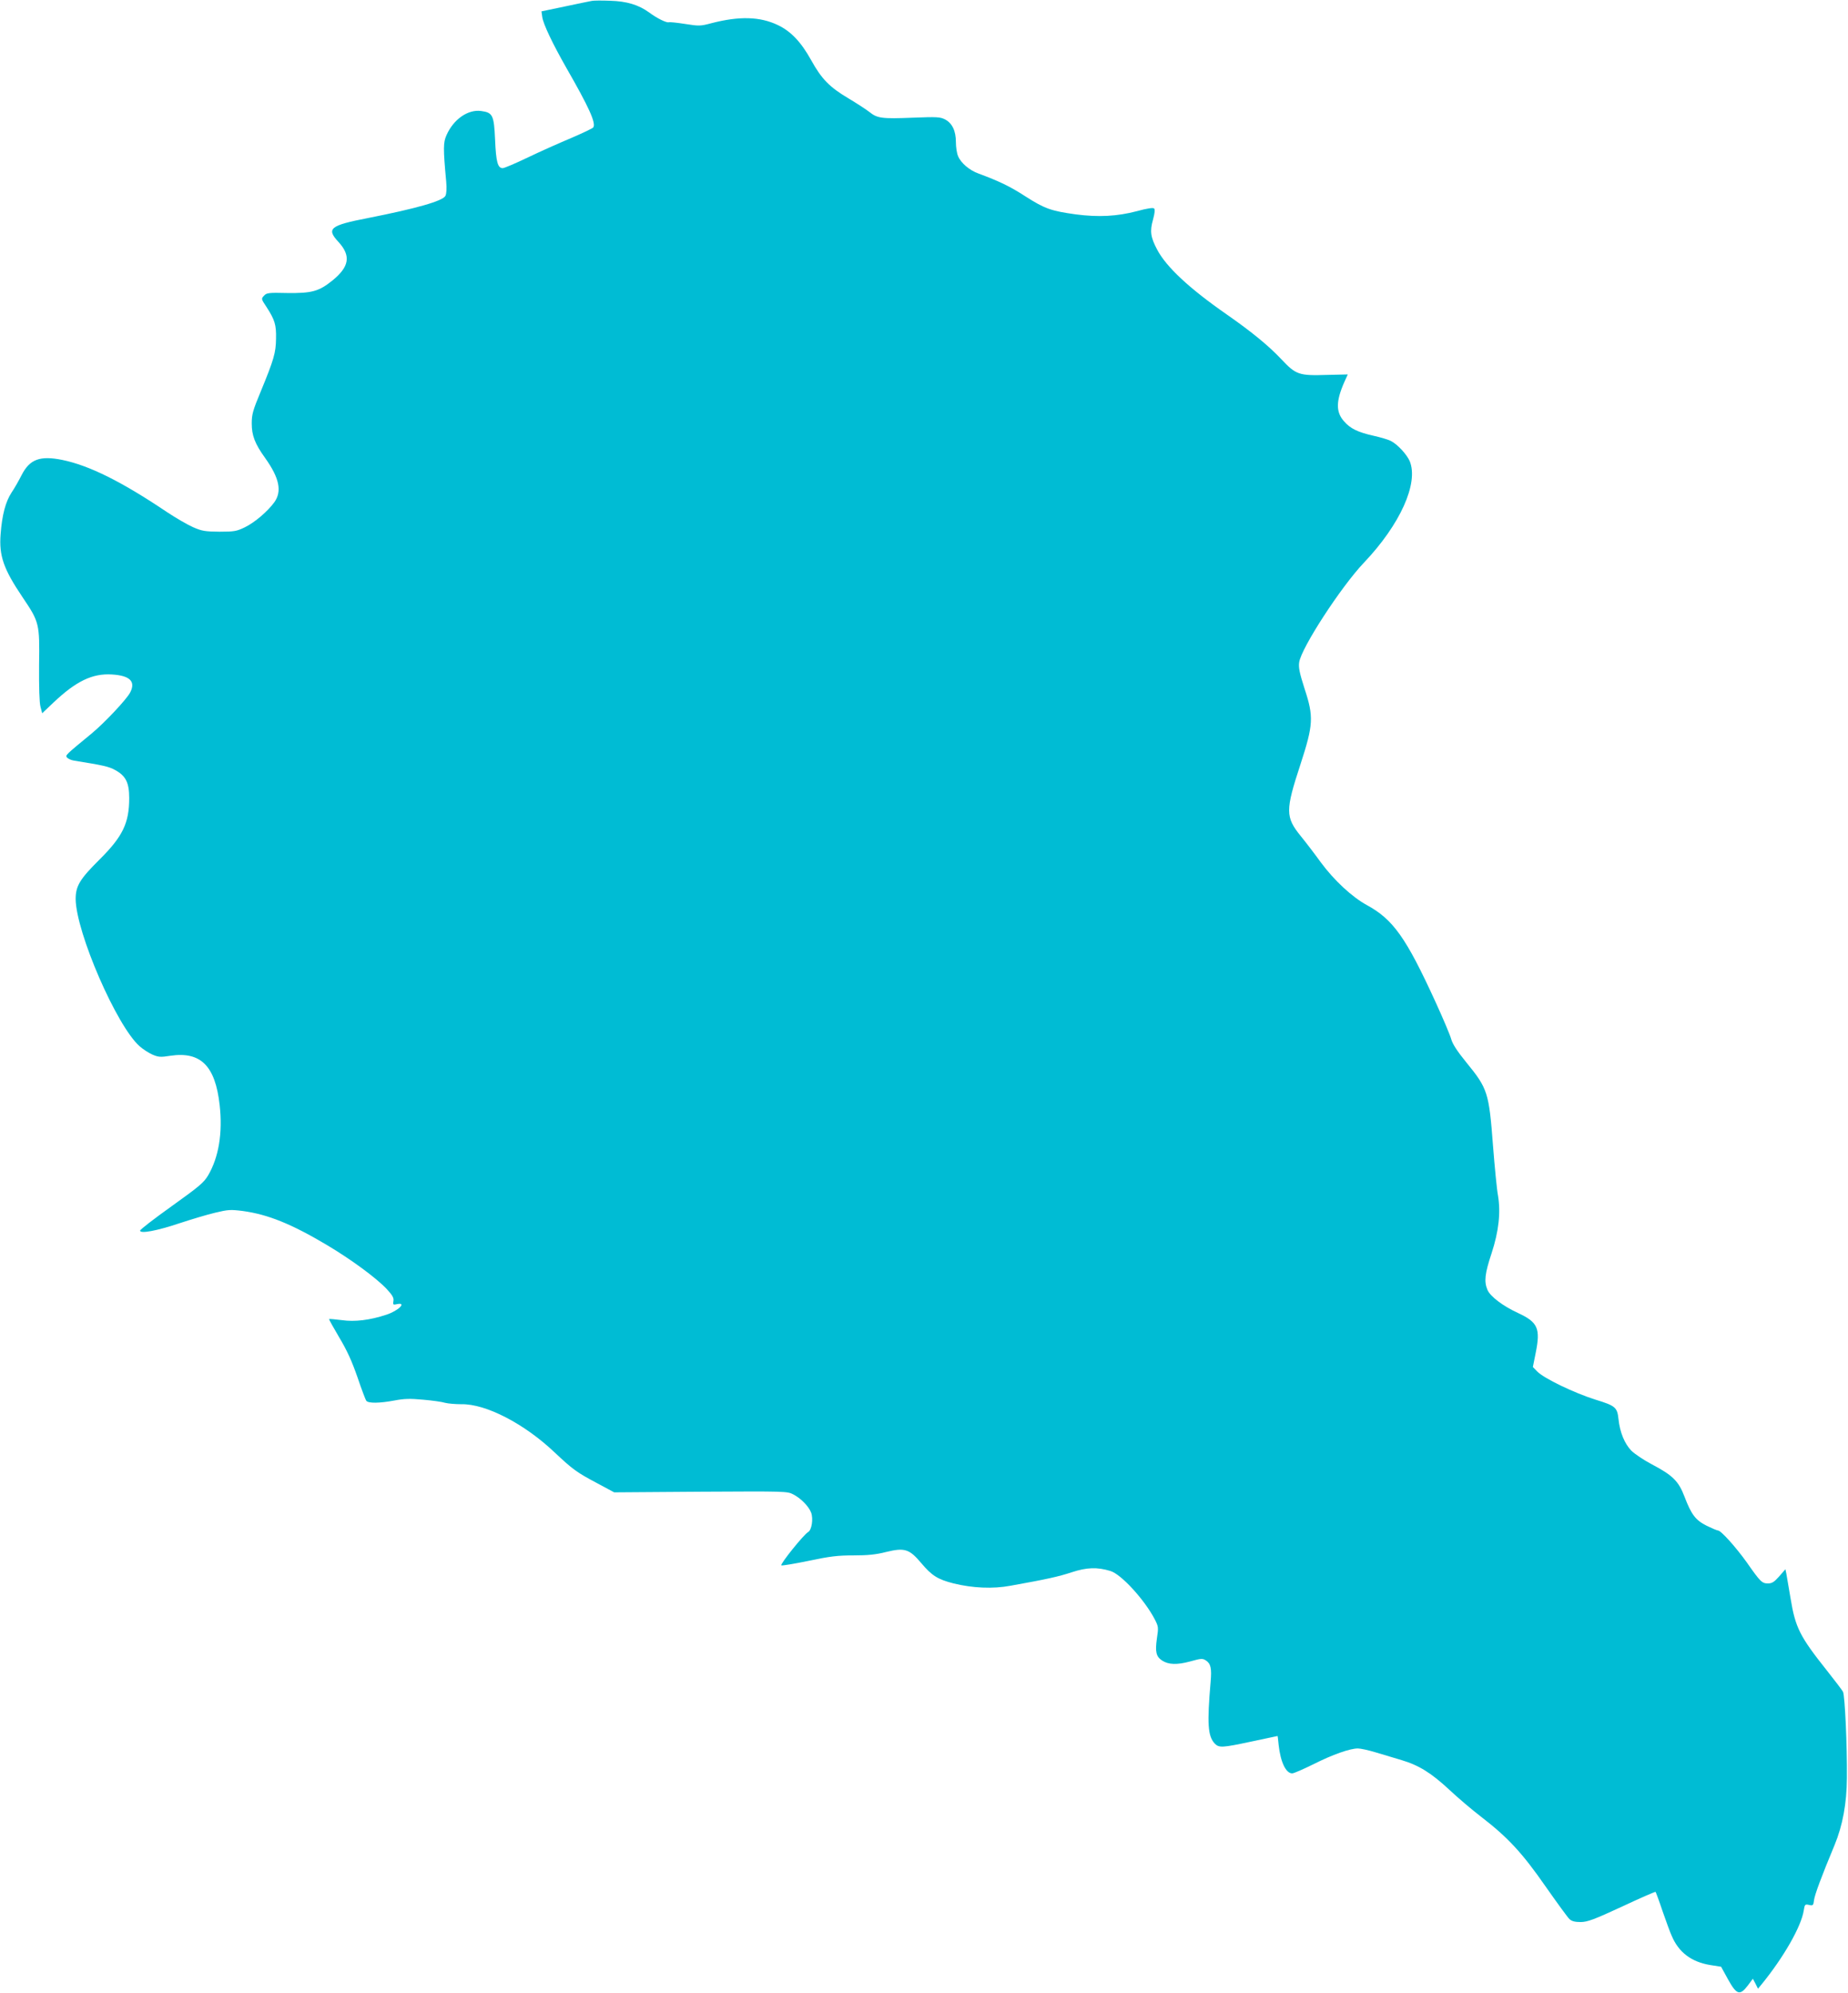 <?xml version="1.0" standalone="no"?>
<!DOCTYPE svg PUBLIC "-//W3C//DTD SVG 20010904//EN"
 "http://www.w3.org/TR/2001/REC-SVG-20010904/DTD/svg10.dtd">
<svg version="1.0" xmlns="http://www.w3.org/2000/svg"
 width="1187pt" height="1280pt" viewBox="0 0 1187 1280"
 preserveAspectRatio="xMidYMid meet">
<g transform="translate(0,1280) scale(0.1,-0.1)"
fill="#00bcd4" stroke="none">
<path d="M3800 12794 c-14 -2 -92 -19 -174 -36 l-148 -31 5 -36 c6 -45 66
-171 156 -329 143 -249 190 -352 172 -380 -3 -6 -67 -36 -141 -68 -74 -31
-200 -87 -279 -125 -79 -38 -152 -69 -162 -69 -32 0 -43 40 -49 183 -7 157
-15 174 -89 184 -85 12 -178 -53 -223 -155 -21 -47 -22 -82 -2 -298 4 -45 2
-78 -5 -92 -17 -33 -186 -81 -495 -142 -248 -48 -272 -68 -191 -155 80 -88 69
-158 -39 -246 -88 -71 -133 -83 -292 -81 -120 3 -132 1 -149 -18 -18 -19 -17
-21 17 -72 53 -82 63 -114 61 -203 -1 -91 -14 -135 -98 -339 -51 -122 -58
-148 -58 -206 0 -77 20 -130 87 -223 91 -128 108 -213 58 -283 -43 -59 -126
-130 -190 -161 -52 -25 -67 -28 -162 -28 -93 1 -113 4 -170 29 -36 16 -112 60
-169 98 -290 195 -497 298 -671 334 -144 29 -209 4 -261 -97 -17 -34 -46 -85
-65 -113 -38 -58 -61 -144 -70 -267 -11 -139 19 -224 141 -405 108 -160 110
-169 106 -435 -1 -146 2 -241 9 -268 l11 -42 75 71 c143 135 248 186 373 178
116 -7 154 -45 117 -116 -23 -44 -163 -193 -246 -262 -171 -141 -172 -141
-159 -156 6 -7 25 -16 43 -19 192 -31 224 -38 266 -61 68 -37 90 -81 90 -180
0 -161 -42 -247 -191 -395 -127 -126 -153 -170 -153 -254 3 -215 264 -816 411
-945 20 -18 57 -42 81 -53 40 -17 53 -18 116 -8 195 29 289 -64 317 -317 20
-179 -6 -335 -74 -451 -28 -47 -58 -72 -234 -198 -112 -80 -203 -150 -203
-157 0 -21 106 -2 252 47 76 25 179 56 230 68 83 20 99 21 178 11 161 -22 312
-83 539 -218 155 -92 317 -211 385 -283 38 -41 47 -58 43 -78 -4 -23 -2 -25
24 -19 64 13 8 -43 -69 -68 -105 -35 -203 -47 -286 -35 -43 5 -80 9 -82 7 -2
-2 28 -55 65 -118 51 -85 81 -152 117 -255 26 -77 52 -146 57 -152 13 -17 85
-16 181 2 63 12 99 13 185 5 58 -5 122 -14 140 -20 19 -5 67 -9 105 -9 157 3
404 -125 599 -310 117 -110 142 -128 274 -198 l108 -58 555 4 c544 3 557 3
595 -17 49 -25 100 -77 115 -117 15 -40 4 -112 -19 -125 -27 -14 -183 -208
-172 -214 4 -3 83 10 175 29 137 29 187 35 288 35 91 0 144 5 210 22 119 29
149 19 225 -71 68 -81 106 -105 208 -131 122 -30 252 -36 365 -15 234 42 311
59 395 87 95 31 162 34 247 8 69 -20 219 -184 285 -310 24 -47 25 -52 14 -124
-12 -85 -5 -116 33 -141 41 -27 96 -29 181 -6 71 20 80 20 101 6 31 -20 38
-51 30 -138 -23 -268 -18 -347 26 -395 28 -29 47 -28 239 13 90 19 164 35 165
35 1 0 4 -26 7 -57 12 -111 47 -183 87 -183 11 0 72 27 137 59 123 62 234 101
285 101 17 0 68 -11 114 -25 46 -14 121 -36 167 -50 111 -33 191 -83 306 -190
53 -50 146 -129 206 -175 170 -131 263 -231 413 -447 73 -104 142 -199 153
-209 15 -14 36 -19 73 -19 43 1 83 15 264 99 117 55 214 97 216 95 2 -2 23
-58 45 -124 23 -66 49 -138 59 -159 45 -106 126 -167 247 -187 l70 -11 45 -82
c55 -99 76 -105 127 -38 l32 43 17 -32 16 -32 24 29 c140 172 254 370 270 474
6 38 8 41 34 35 25 -6 28 -3 32 32 5 35 47 149 132 353 52 126 78 268 79 430
2 211 -13 531 -25 554 -6 11 -52 72 -103 136 -174 219 -203 275 -234 465 -12
72 -24 143 -27 158 l-6 28 -40 -46 c-32 -36 -46 -45 -72 -45 -38 0 -48 9 -136
135 -70 98 -166 205 -185 205 -6 0 -39 14 -72 30 -72 36 -99 72 -143 187 -38
100 -75 137 -212 209 -51 27 -109 66 -130 87 -43 45 -73 117 -82 202 -8 76
-20 86 -147 125 -137 43 -333 137 -376 182 l-27 28 18 90 c32 158 14 198 -114
257 -97 45 -178 106 -196 149 -22 53 -17 103 27 235 46 141 59 261 41 370 -7
35 -21 179 -32 319 -26 344 -34 368 -172 537 -57 70 -87 116 -96 147 -6 24
-52 133 -102 242 -189 413 -272 529 -441 621 -95 52 -210 159 -295 274 -36 50
-94 126 -129 169 -99 122 -99 165 -2 460 83 255 86 306 27 485 -33 103 -40
138 -35 171 13 92 268 484 415 639 234 246 353 511 295 653 -19 43 -77 107
-120 129 -16 9 -67 24 -112 34 -99 22 -150 46 -190 93 -53 59 -52 129 1 250
l23 51 -131 -3 c-183 -6 -202 1 -295 100 -82 87 -189 175 -351 288 -243 169
-388 305 -447 416 -43 81 -48 119 -27 193 11 41 14 65 7 72 -6 6 -44 1 -109
-17 -129 -34 -248 -40 -394 -21 -158 22 -199 36 -324 116 -99 64 -168 97 -300
146 -59 21 -114 68 -132 112 -8 18 -14 58 -14 90 0 73 -24 122 -70 146 -31 16
-53 17 -207 11 -200 -8 -228 -4 -279 37 -22 17 -82 56 -134 87 -121 72 -172
123 -240 246 -65 117 -130 185 -214 225 -115 55 -248 58 -426 12 -71 -19 -80
-19 -169 -5 -51 8 -98 13 -105 11 -14 -5 -76 25 -128 64 -67 48 -142 71 -248
74 -52 2 -106 2 -120 -1z"/>
</g>
</svg>
